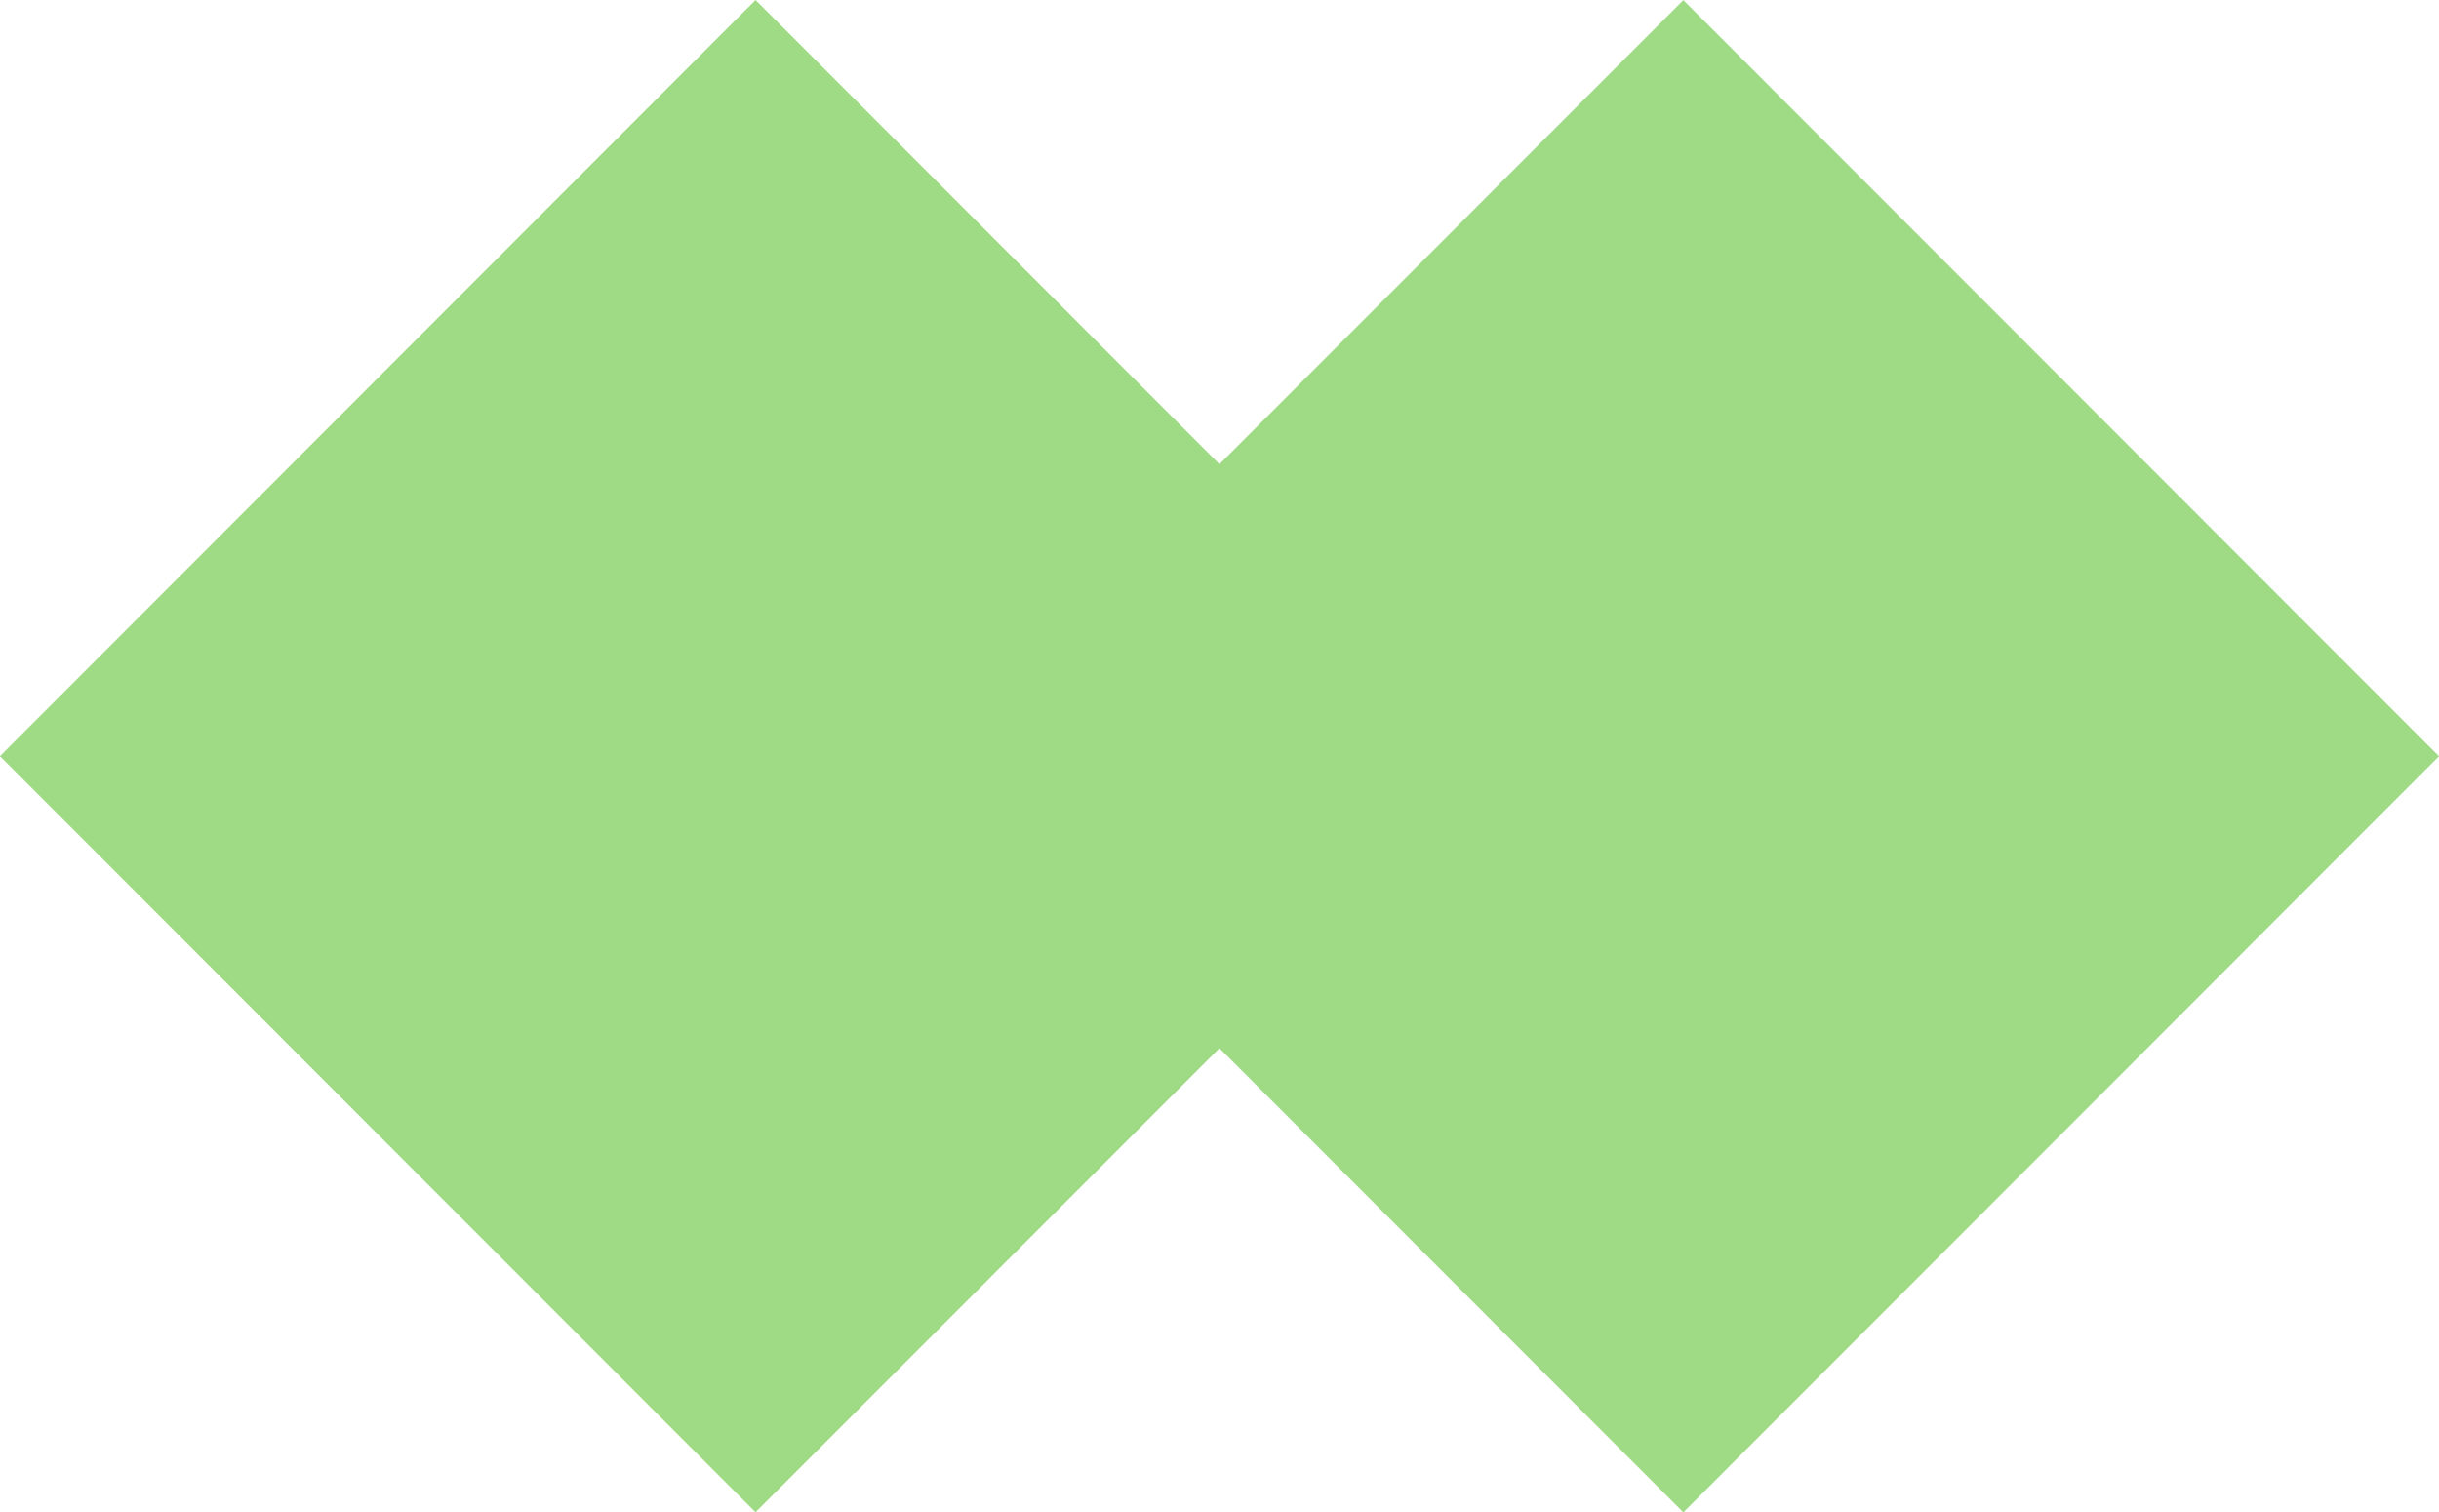 <svg width="179" height="111" viewBox="0 0 179 111" fill="none" xmlns="http://www.w3.org/2000/svg">
    <path
        d="M123.542 0.008L89.496 34.071L55.45 0L0 55.5V55.508L55.45 111L89.496 76.937L123.534 111H123.55L179 55.508L123.542 0.008Z"
        fill="#9FDB85" />
</svg>